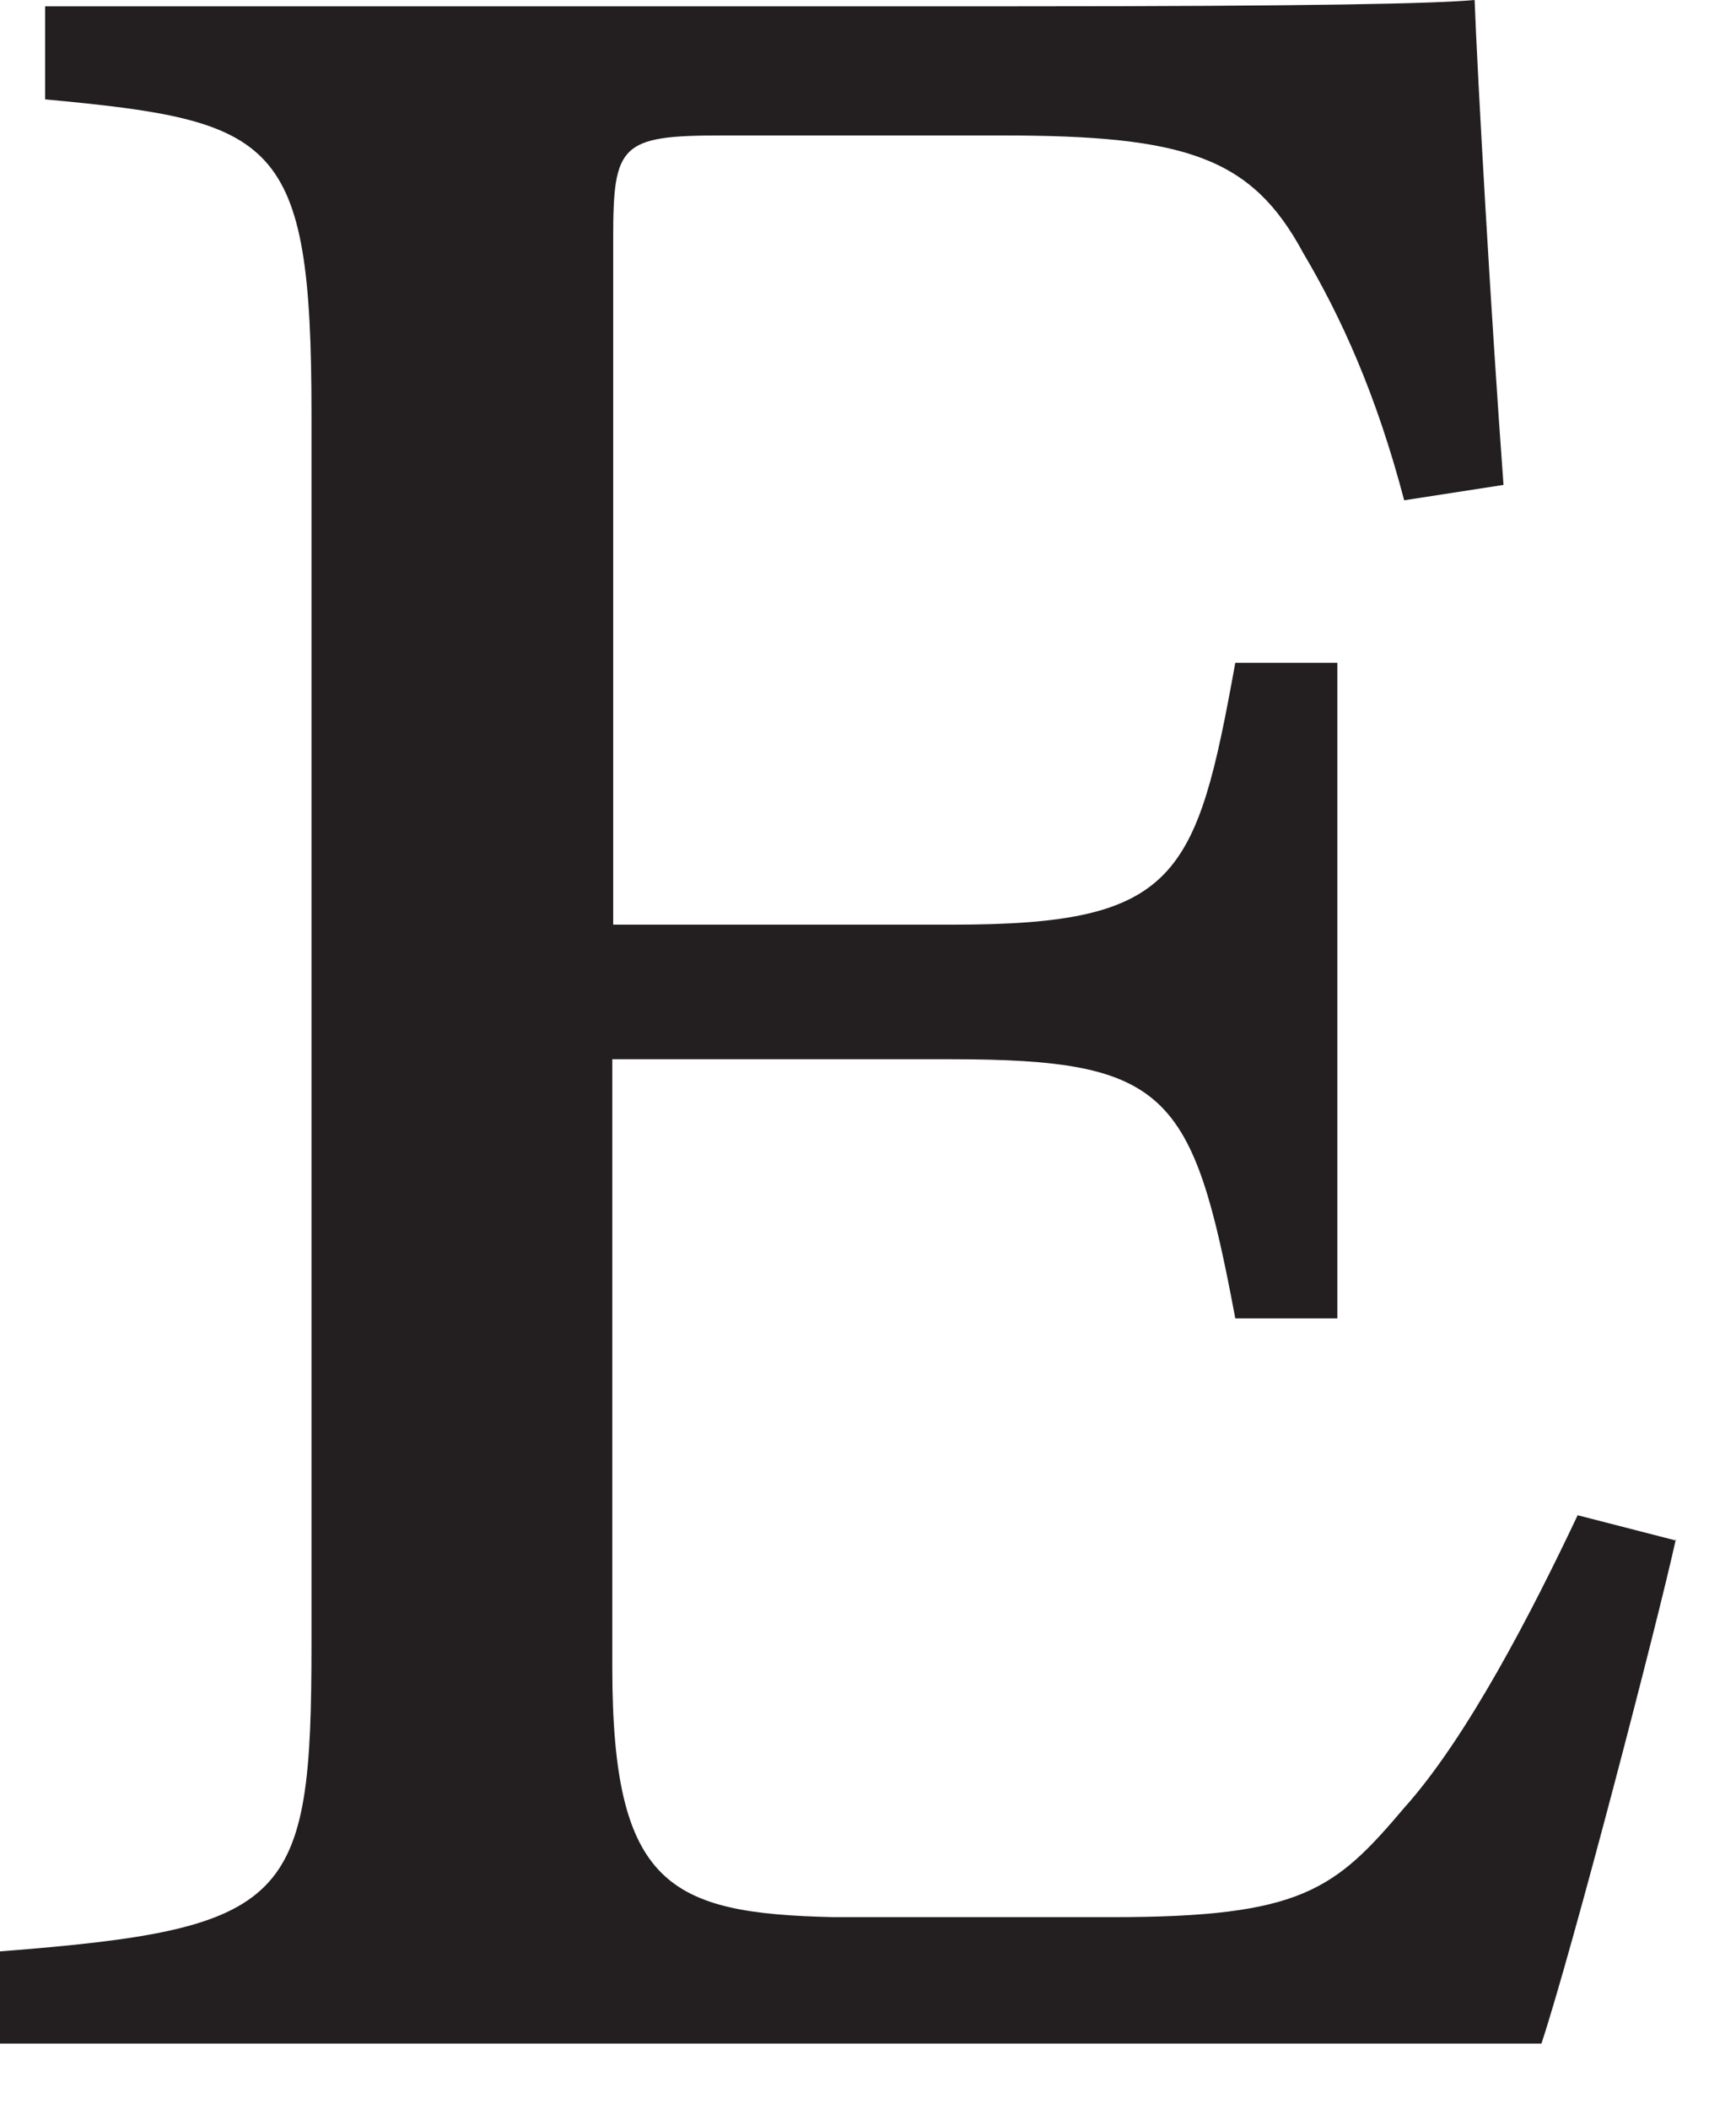 <?xml version="1.0" encoding="utf-8"?>
<svg xmlns="http://www.w3.org/2000/svg" fill="none" height="100%" overflow="visible" preserveAspectRatio="none" style="display: block;" viewBox="0 0 14 17" width="100%">
<path d="M13.516 12.404C13.371 13.067 12.679 15.724 12.431 16.474H0V15.731C2.345 15.549 2.512 15.338 2.512 13.256V3.334C2.512 1.107 2.228 0.975 0.364 0.801V0.051H8.185C10.611 0.051 11.579 0.029 11.892 0C11.914 0.597 12.023 2.526 12.125 3.909L11.324 4.033C11.098 3.174 10.815 2.555 10.509 2.038C10.094 1.267 9.562 1.092 8.084 1.092H5.819C5.003 1.092 4.945 1.165 4.945 1.922V7.454H7.69C9.496 7.454 9.649 7.076 9.962 5.343H10.785V10.628H9.962C9.62 8.801 9.416 8.539 7.661 8.539H4.938V13.445C4.938 15.207 5.404 15.425 6.722 15.455H8.972C10.494 15.455 10.764 15.236 11.324 14.574C11.834 14.006 12.358 12.987 12.723 12.215L13.516 12.419V12.404Z" fill="#231F20" id="Vector"/>
</svg>